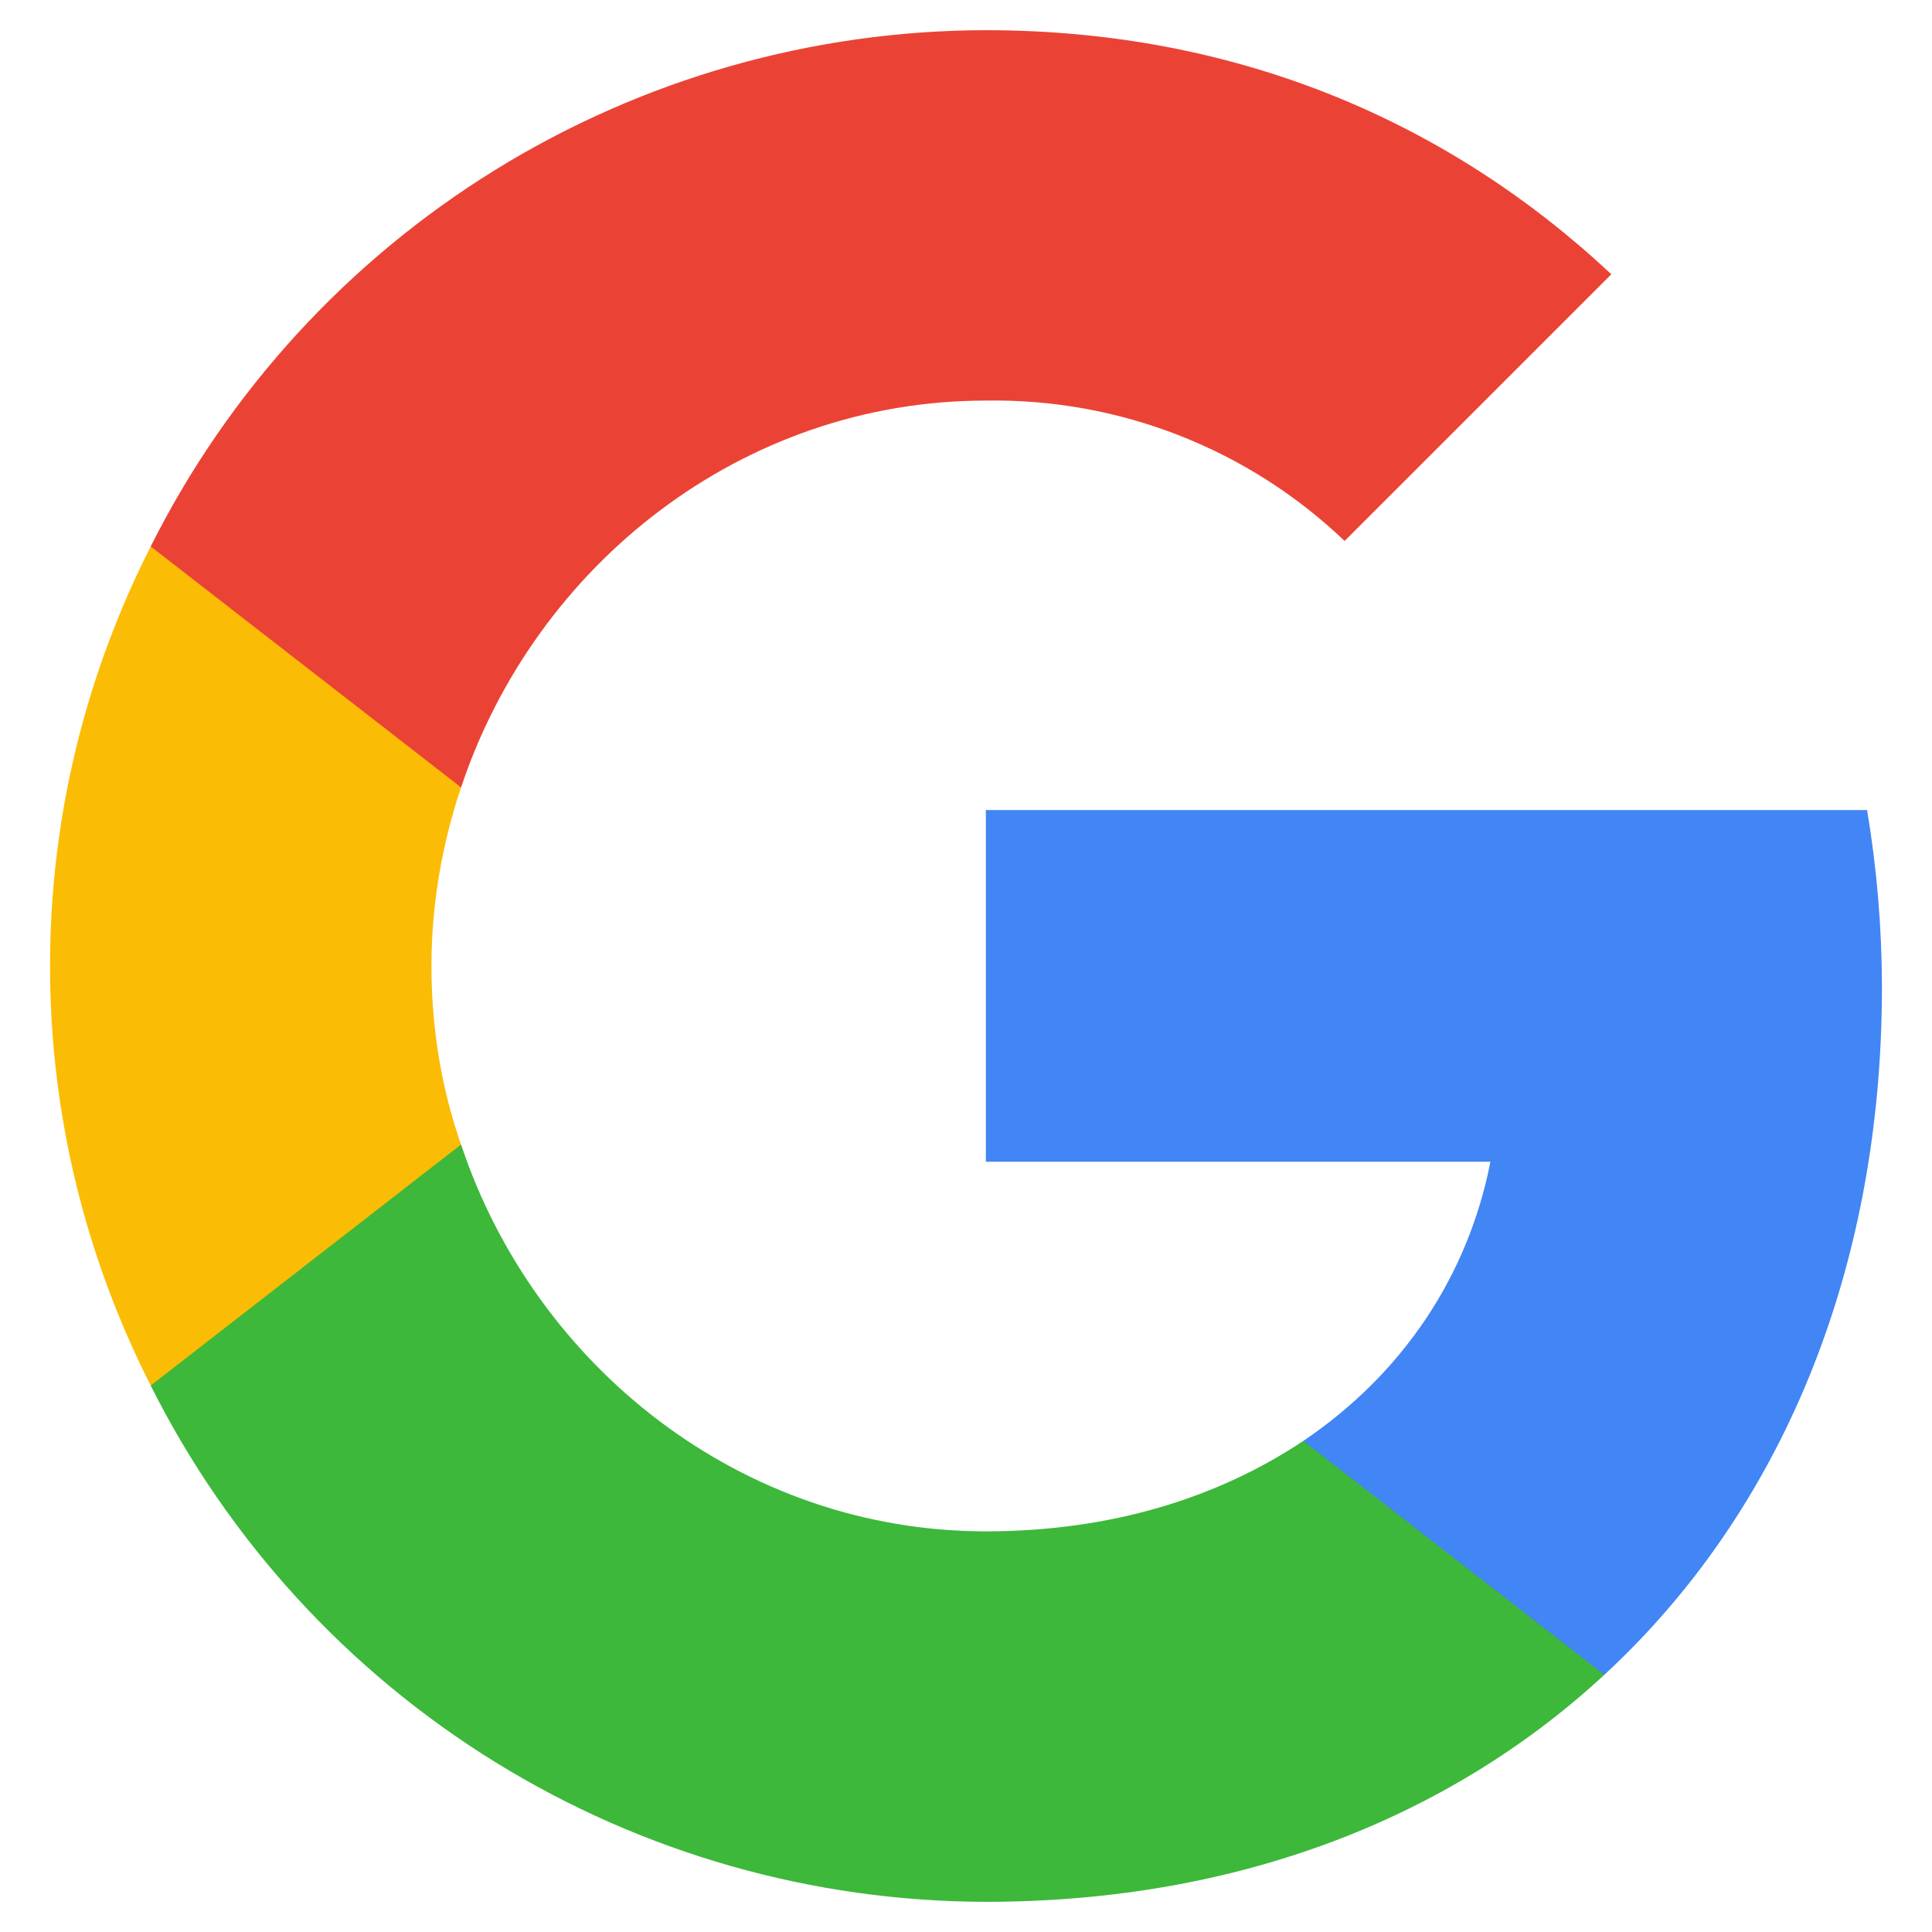 <svg focusable="false" role="img" width="32" height="32" viewBox="0 0 32 32" fill="none"
  xmlns="http://www.w3.org/2000/svg">
  <mask id="mask0_1338_129" style="mask-type:alpha" maskUnits="userSpaceOnUse" x="0" y="0" width="32" height="32">
    <rect width="32" height="32" fill="#D9D9D9"/>
  </mask>
  <g mask="url(#mask0_1338_129)">
    <path d="M31.171 16.349C31.169 15.366 31.087 14.386 30.925 13.417H16.329V19.242H24.686C24.312 21.154 23.214 22.768 21.587 23.866V27.741H26.572C29.491 25.042 31.171 21.063 31.171 16.349V16.349Z" fill="#4285F4"/>
    <path d="M16.329 31.5C20.514 31.5 24.015 30.105 26.572 27.741L21.587 23.866C20.192 24.796 18.422 25.364 16.329 25.364C12.287 25.364 8.864 22.639 7.637 18.958H2.496V22.949C3.783 25.516 5.758 27.675 8.201 29.185C10.644 30.694 13.458 31.496 16.329 31.5V31.5Z" fill="#3DB83A"/>
    <path d="M7.636 18.958C7.313 18.028 7.146 17.033 7.146 16C7.146 14.967 7.326 13.972 7.636 13.042V9.051H2.496C1.436 11.143 0.829 13.494 0.829 16C0.829 18.506 1.436 20.857 2.496 22.949L7.636 18.958Z" fill="#FBBC05"/>
    <path d="M16.329 6.635C18.539 6.598 20.674 7.434 22.271 8.96L26.689 4.543C24.015 2.037 20.514 0.5 16.329 0.5C13.458 0.504 10.644 1.306 8.201 2.815C5.758 4.325 3.783 6.484 2.496 9.051L7.637 13.042C8.864 9.361 12.287 6.635 16.329 6.635V6.635Z" fill="#EA4335"/>
  </g>
</svg>
